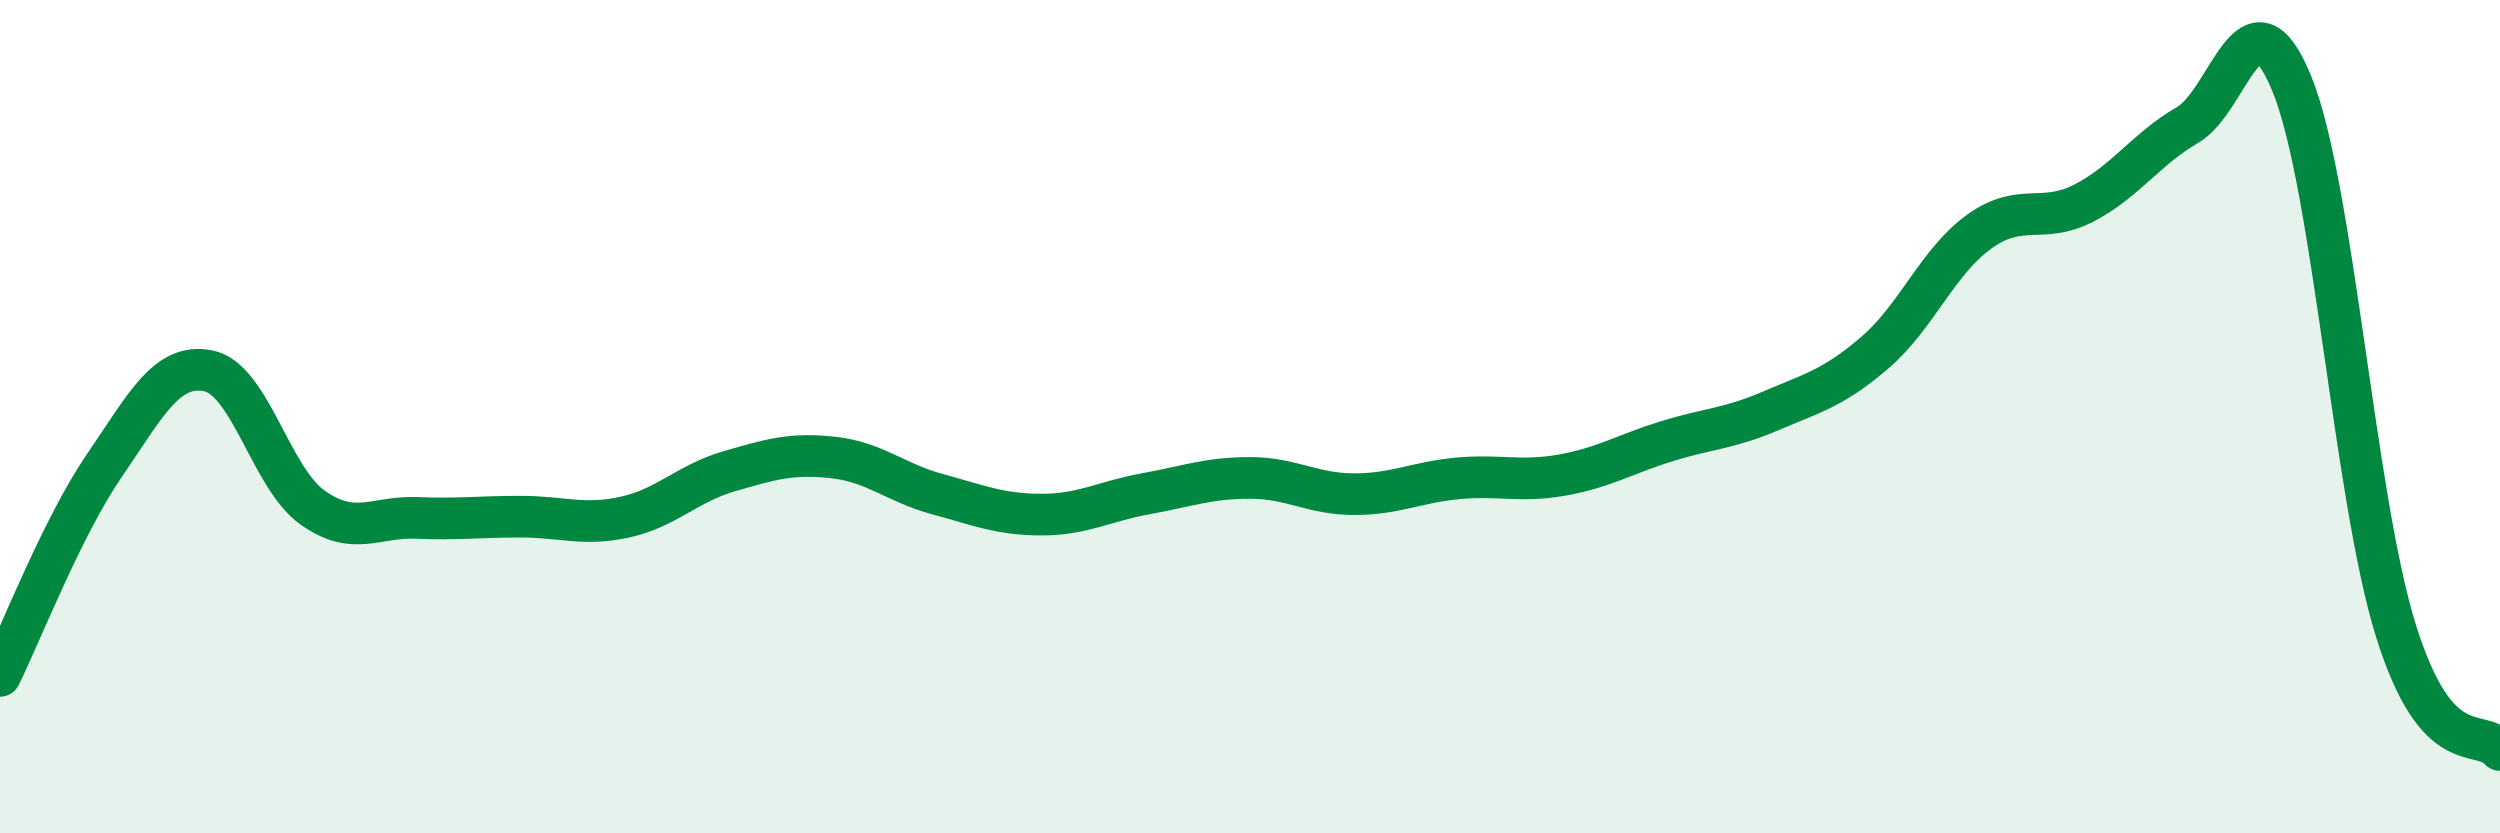 
    <svg width="60" height="20" viewBox="0 0 60 20" xmlns="http://www.w3.org/2000/svg">
      <path
        d="M 0,16.22 C 0.5,15.21 1.5,12.64 2.5,11.18 C 3.5,9.72 4,8.7 5,8.9 C 6,9.1 6.5,11.47 7.5,12.18 C 8.5,12.89 9,12.39 10,12.43 C 11,12.47 11.5,12.4 12.5,12.4 C 13.5,12.4 14,12.63 15,12.41 C 16,12.19 16.5,11.6 17.5,11.31 C 18.5,11.02 19,10.87 20,10.98 C 21,11.09 21.5,11.59 22.5,11.86 C 23.5,12.13 24,12.35 25,12.35 C 26,12.35 26.5,12.03 27.5,11.85 C 28.5,11.67 29,11.47 30,11.47 C 31,11.47 31.5,11.86 32.5,11.86 C 33.5,11.86 34,11.57 35,11.48 C 36,11.39 36.5,11.58 37.5,11.4 C 38.5,11.22 39,10.9 40,10.59 C 41,10.28 41.5,10.29 42.5,9.86 C 43.5,9.43 44,9.32 45,8.46 C 46,7.6 46.5,6.28 47.5,5.56 C 48.5,4.84 49,5.39 50,4.88 C 51,4.37 51.5,3.58 52.5,3 C 53.5,2.42 54,-0.43 55,2 C 56,4.43 56.5,11.93 57.5,15.13 C 58.5,18.33 59.5,17.43 60,18L60 20L0 20Z"
        fill="#008740"
        opacity="0.1"
        stroke-linecap="round"
        stroke-linejoin="round"
      />
      <path
        d="M 0,16.22 C 0.5,15.21 1.5,12.64 2.5,11.18 C 3.5,9.72 4,8.7 5,8.9 C 6,9.1 6.5,11.47 7.5,12.18 C 8.5,12.89 9,12.39 10,12.43 C 11,12.47 11.5,12.4 12.5,12.4 C 13.5,12.4 14,12.63 15,12.41 C 16,12.19 16.5,11.6 17.5,11.31 C 18.5,11.02 19,10.87 20,10.98 C 21,11.09 21.5,11.59 22.5,11.86 C 23.5,12.13 24,12.35 25,12.35 C 26,12.35 26.5,12.03 27.5,11.85 C 28.5,11.67 29,11.47 30,11.47 C 31,11.47 31.5,11.86 32.5,11.86 C 33.5,11.86 34,11.57 35,11.48 C 36,11.39 36.5,11.58 37.5,11.4 C 38.5,11.22 39,10.9 40,10.59 C 41,10.28 41.5,10.29 42.5,9.86 C 43.5,9.43 44,9.32 45,8.46 C 46,7.6 46.5,6.28 47.5,5.56 C 48.5,4.84 49,5.39 50,4.88 C 51,4.37 51.5,3.58 52.5,3 C 53.5,2.42 54,-0.43 55,2 C 56,4.43 56.5,11.93 57.5,15.13 C 58.5,18.33 59.5,17.43 60,18"
        stroke="#008740"
        stroke-width="1"
        fill="none"
        stroke-linecap="round"
        stroke-linejoin="round"
      />
    </svg>
  